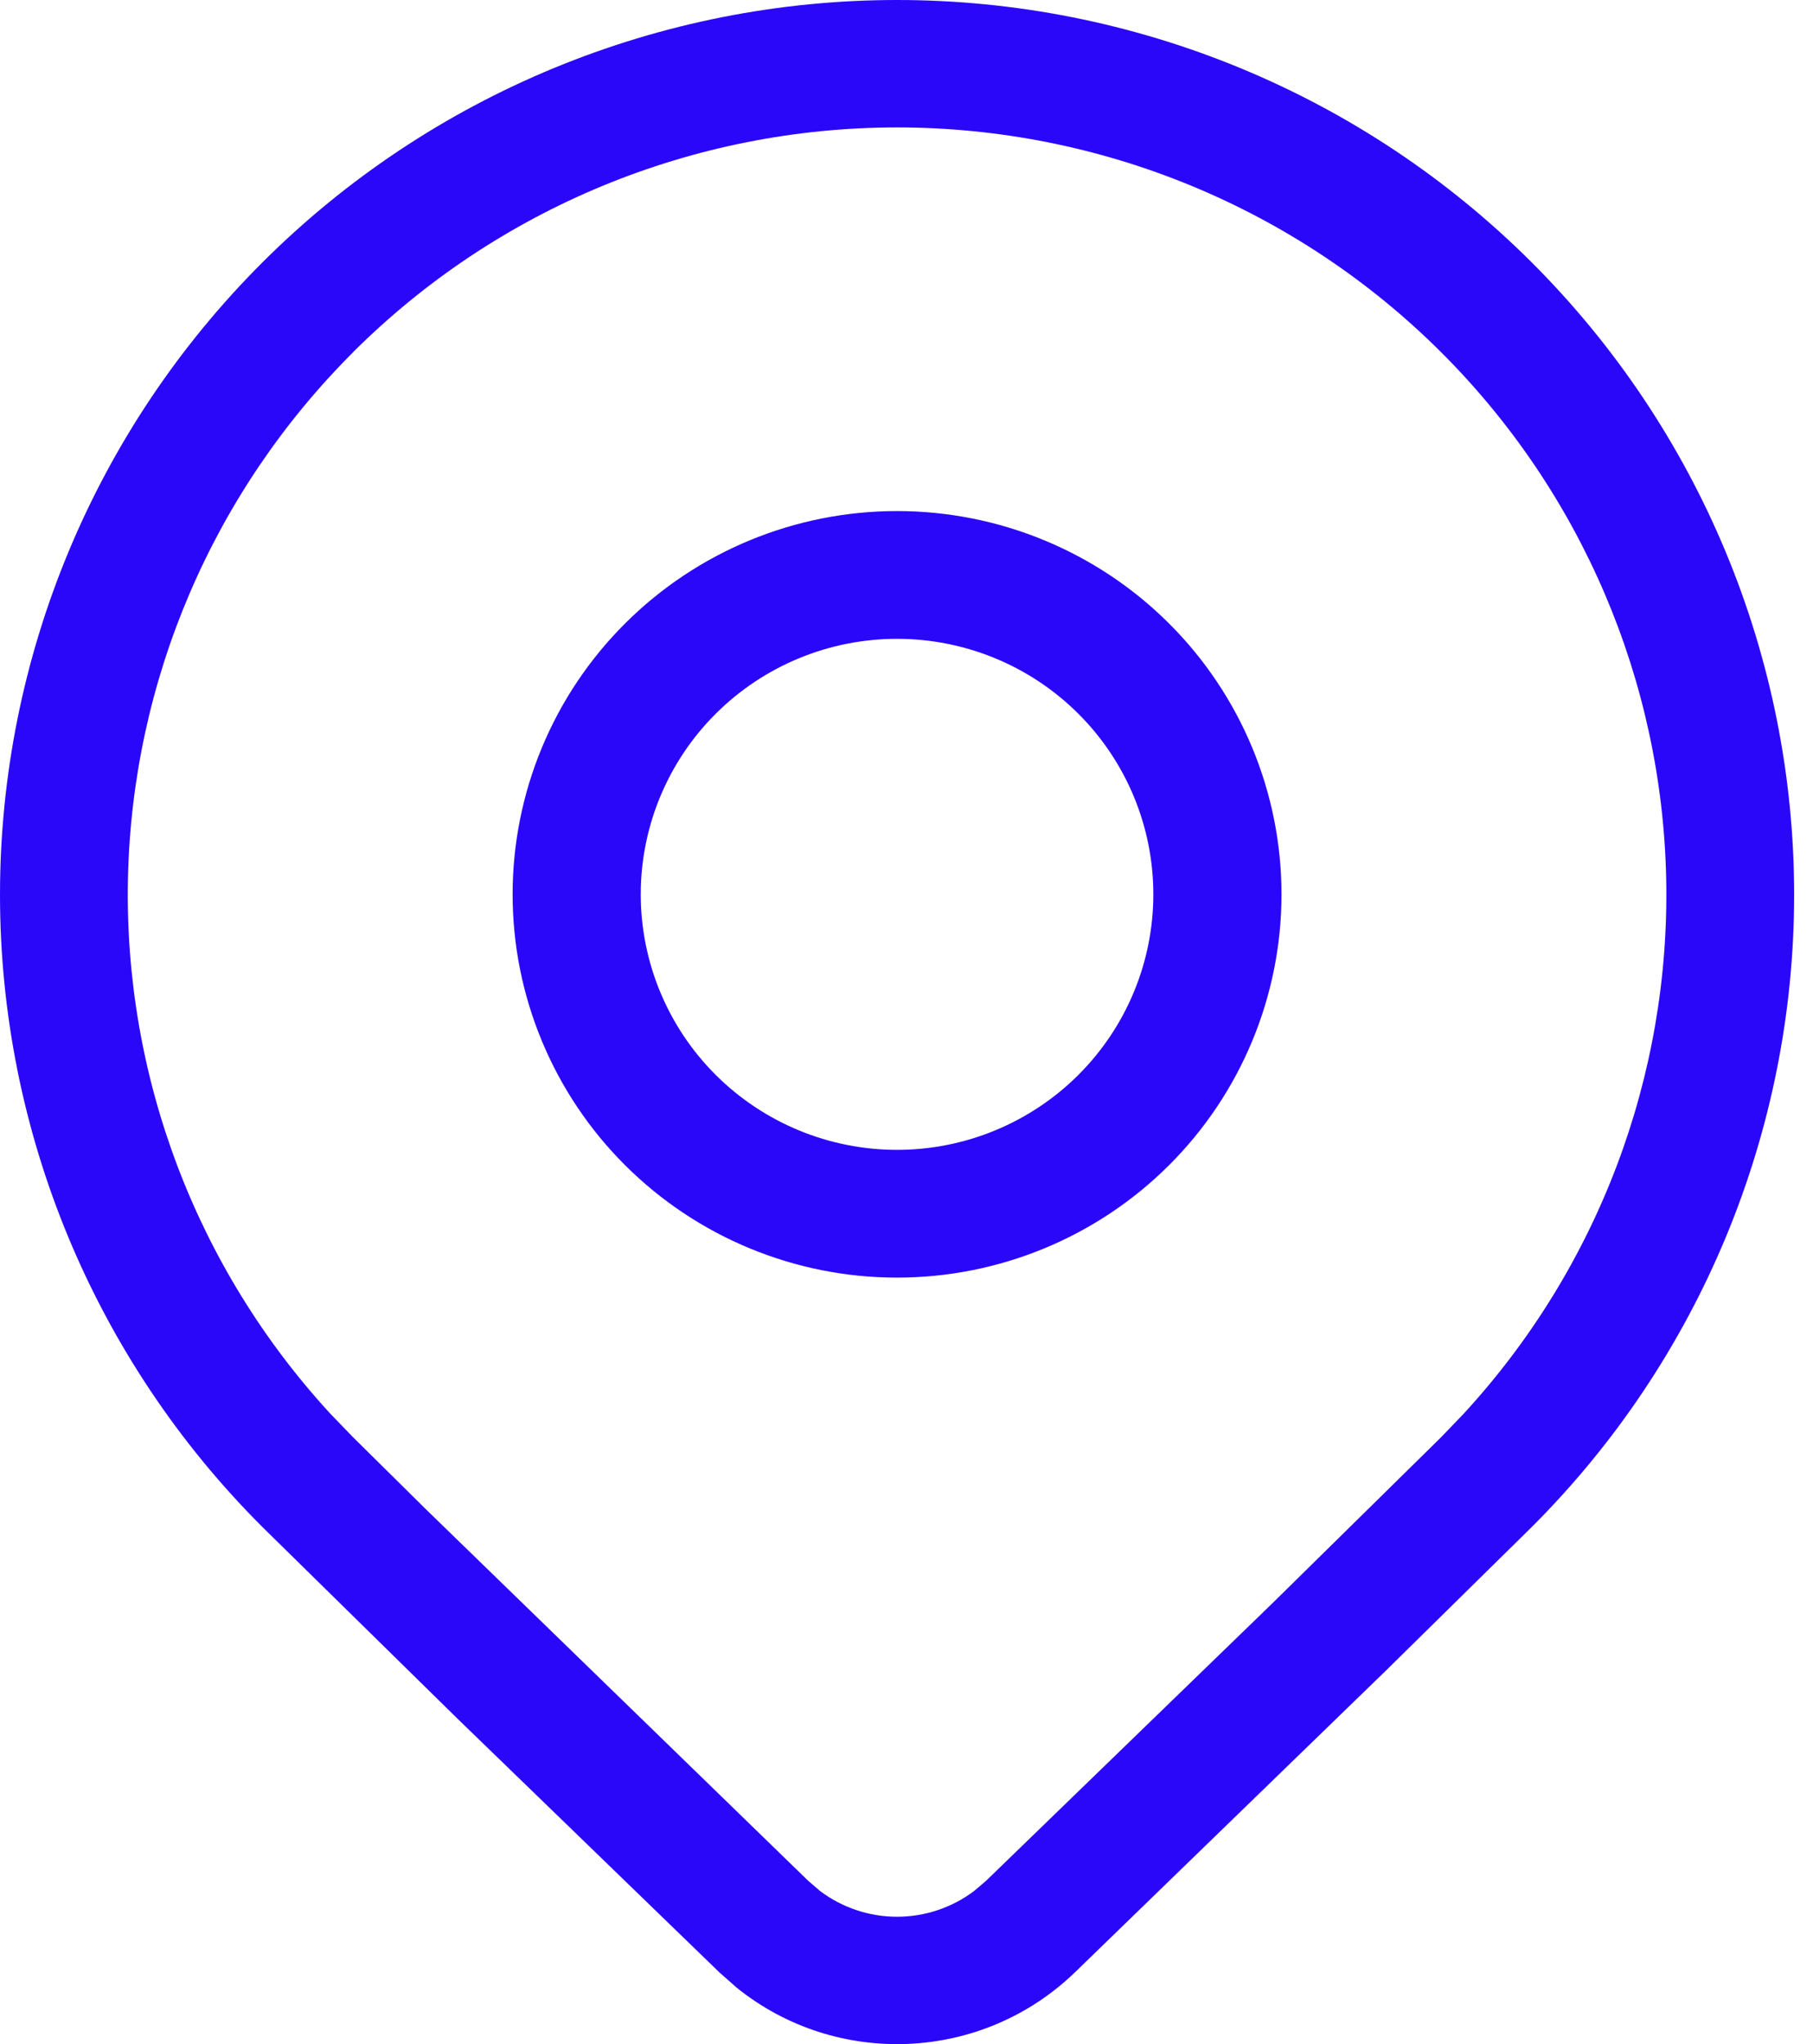 <svg xmlns="http://www.w3.org/2000/svg" width="55" height="62" viewBox="0 0 55 62" fill="none"><path d="M38.876 27.126C38.876 30.209 37.647 33.166 35.46 35.346C33.273 37.526 30.306 38.751 27.213 38.751C24.12 38.751 21.154 37.526 18.967 35.346C16.779 33.166 15.551 30.209 15.551 27.126C15.551 24.043 16.779 21.086 18.967 18.906C21.154 16.726 24.12 15.501 27.213 15.501C30.306 15.501 33.273 16.726 35.46 18.906C37.647 21.086 38.876 24.043 38.876 27.126V27.126ZM34.988 27.126C34.988 25.07 34.169 23.099 32.711 21.646C31.253 20.192 29.275 19.376 27.213 19.376C25.151 19.376 23.174 20.192 21.715 21.646C20.257 23.099 19.438 25.07 19.438 27.126C19.438 29.181 20.257 31.152 21.715 32.606C23.174 34.059 25.151 34.876 27.213 34.876C29.275 34.876 31.253 34.059 32.711 32.606C34.169 31.152 34.988 29.181 34.988 27.126Z" fill="#2A07F9"></path><path d="M46.457 46.326C51.561 41.236 54.428 34.334 54.428 27.137C54.428 19.941 51.561 13.039 46.457 7.949C43.931 5.429 40.931 3.43 37.629 2.066C34.327 0.702 30.788 0 27.214 0C23.64 0 20.101 0.702 16.799 2.066C13.497 3.43 10.497 5.429 7.971 7.949C2.867 13.039 0 19.941 0 27.137C0 34.334 2.867 41.236 7.971 46.326L13.884 52.134L21.826 59.826L22.343 60.283C25.356 62.717 29.768 62.562 32.606 59.826L42.072 50.643L46.457 46.326V46.326ZM10.712 10.681C12.879 8.52 15.451 6.806 18.283 5.636C21.114 4.467 24.149 3.865 27.214 3.865C30.279 3.865 33.314 4.467 36.145 5.636C38.977 6.806 41.55 8.52 43.716 10.681C47.972 14.925 50.419 20.644 50.546 26.644C50.674 32.644 48.472 38.461 44.401 42.881L43.716 43.594L38.581 48.647L29.912 57.048L29.547 57.358C28.874 57.863 28.056 58.136 27.214 58.136C26.372 58.136 25.554 57.863 24.881 57.358L24.52 57.048L12.935 45.791L10.712 43.594L10.027 42.885C5.956 38.464 3.754 32.647 3.882 26.648C4.009 20.648 6.456 14.929 10.712 10.684V10.681Z" fill="#2A07F9"></path></svg>